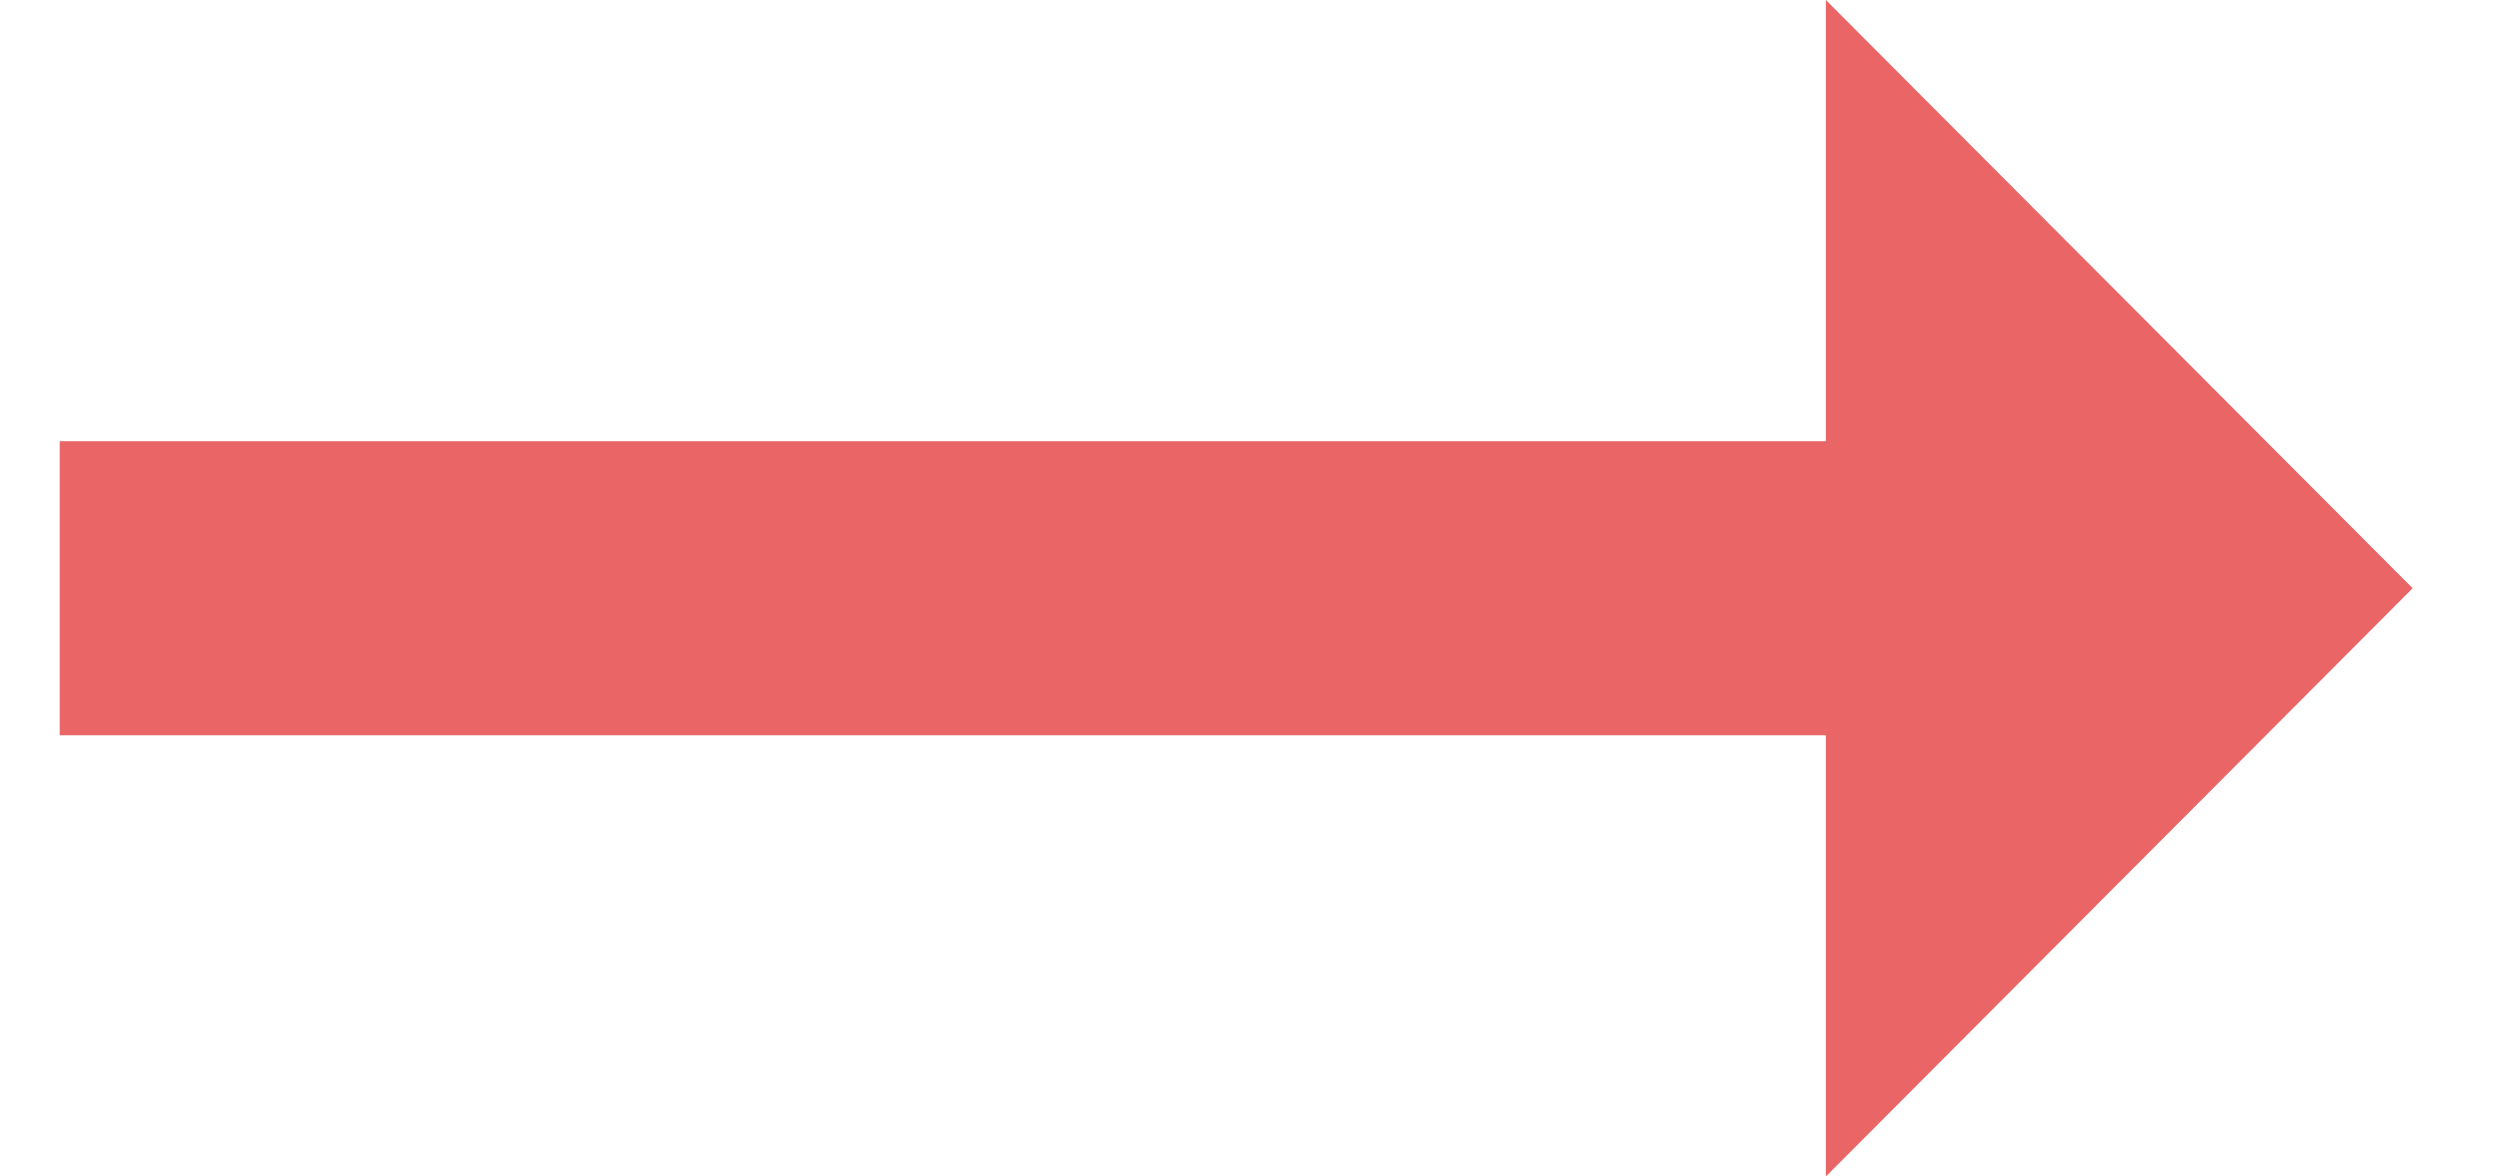 <svg width="17" height="8" viewBox="0 0 17 8" fill="none" xmlns="http://www.w3.org/2000/svg">
<path d="M12.416 5L0.406 5L0.406 3L12.416 3L12.416 0L16.406 4L12.416 8L12.416 5Z" fill="#EA6666"/>
</svg>
